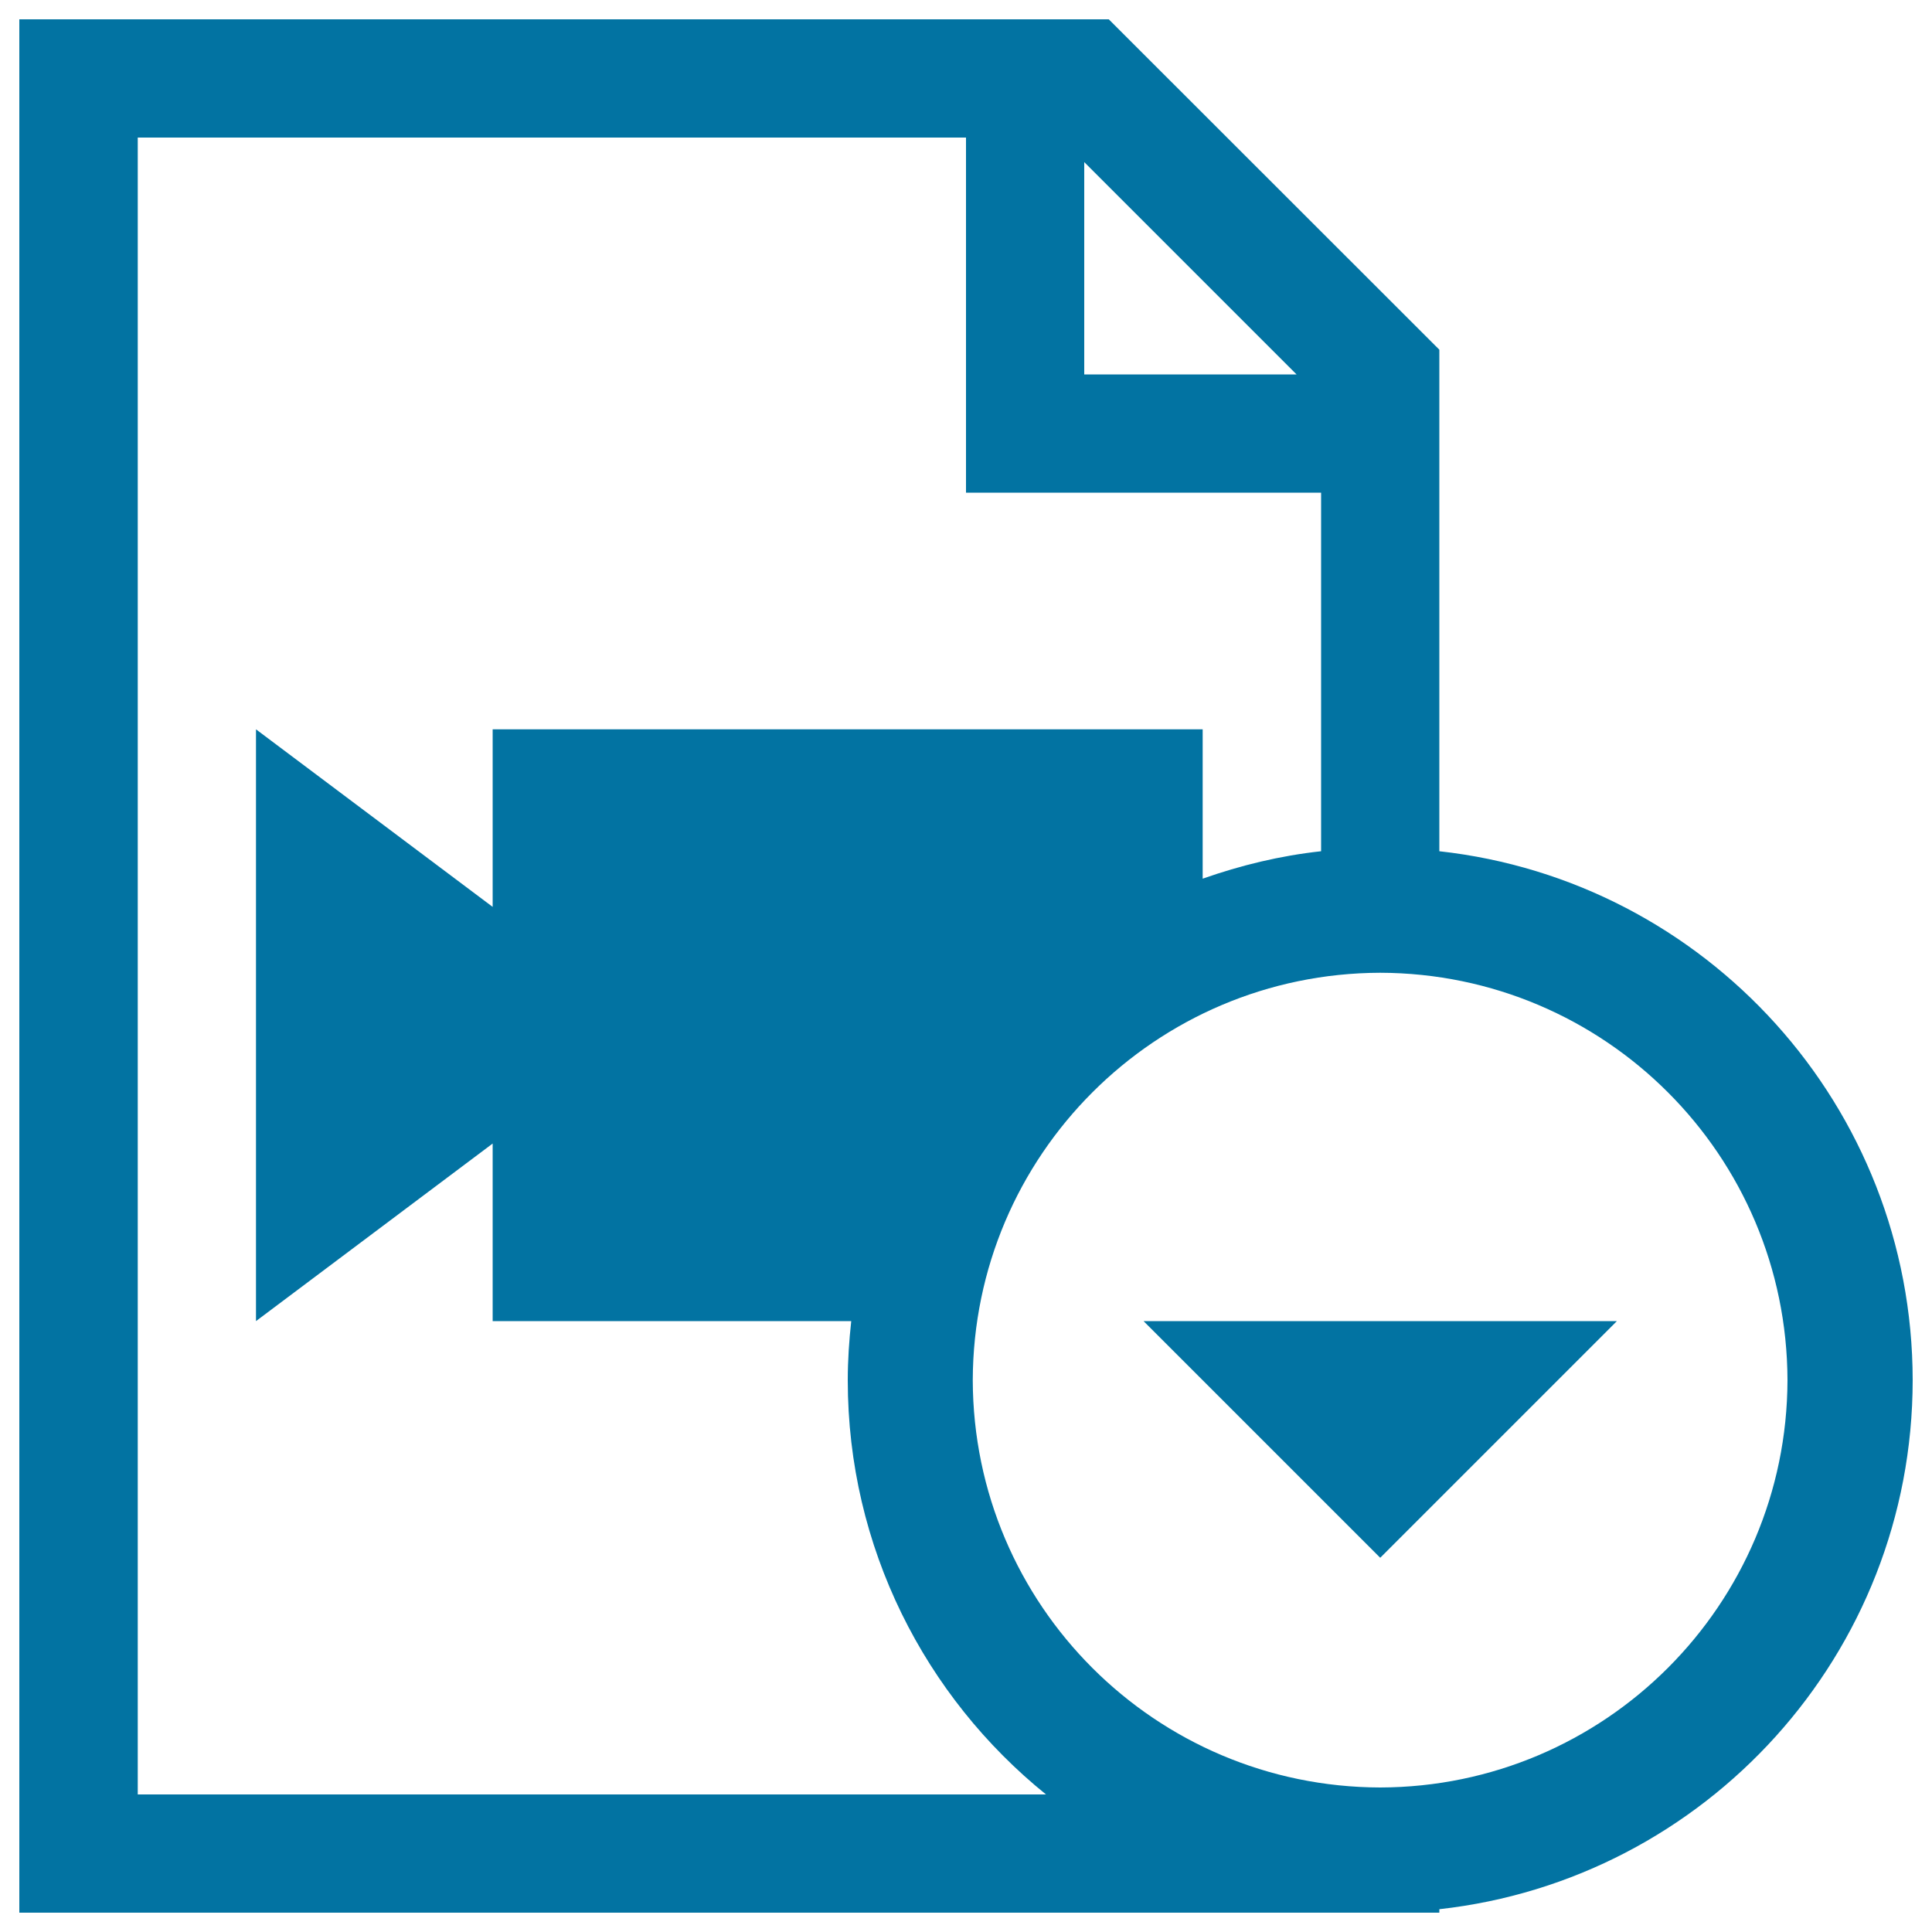 <svg xmlns="http://www.w3.org/2000/svg" viewBox="0 0 1000 1000" style="fill:#0273a2">
<title>Download Video File SVG icon</title>
<g><g><path d="M745,440.6V181L573.9,10H10v980h735v-1.8c137.8-15.3,244.9-132,245-273.8C989.9,572.5,882.8,455.8,745,440.6z M561.2,83.9l109.9,109.9H561.2V83.9z M71.3,928.8V71.2H500V255h183.8v185.6c-21.2,2.3-41.7,7.3-61.3,14.2v-77.3H255v91.9l-122.5-91.9v306.3L255,591.9v91.9h185.6c-1.1,10.1-1.8,20.2-1.8,30.6c0,86.6,40.1,163.9,102.6,214.4H71.3z M714.4,925.2c-116.4-0.3-210.6-94.4-210.9-210.8C503.8,598,598,503.8,714.4,503.5c116.3,0.3,210.5,94.4,210.8,210.9C924.9,830.7,830.7,924.9,714.4,925.2z"/><polygon points="714.4,806.3 836.9,683.8 591.9,683.8 "/></g></g>
</svg>